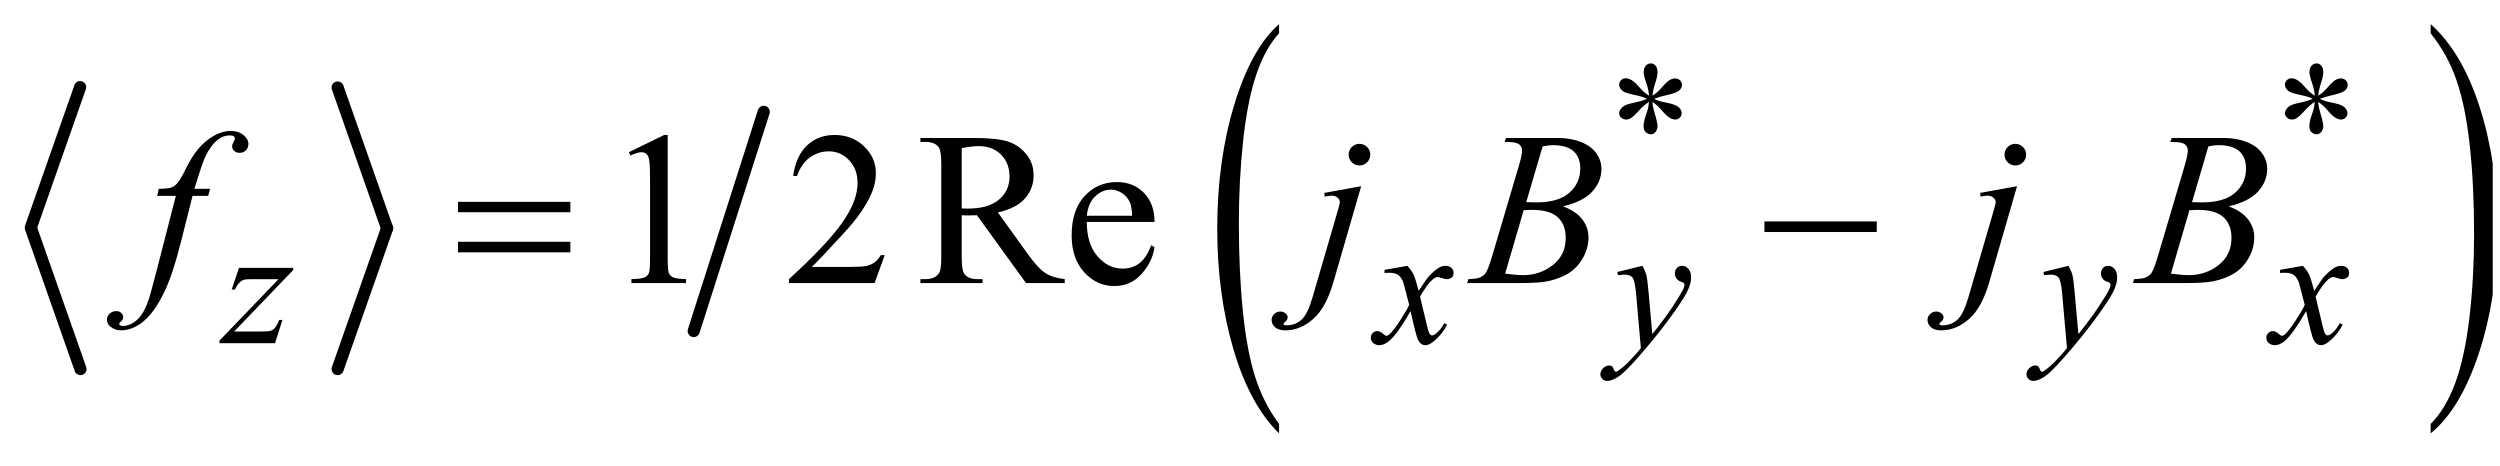 <?xml version="1.0" encoding="UTF-8"?>
<!DOCTYPE svg PUBLIC '-//W3C//DTD SVG 1.0//EN'
          'http://www.w3.org/TR/2001/REC-SVG-20010904/DTD/svg10.dtd'>
<svg stroke-dasharray="none" shape-rendering="auto" xmlns="http://www.w3.org/2000/svg" font-family="'Dialog'" text-rendering="auto" width="161" fill-opacity="1" color-interpolation="auto" color-rendering="auto" preserveAspectRatio="xMidYMid meet" font-size="12px" viewBox="0 0 161 30" fill="black" xmlns:xlink="http://www.w3.org/1999/xlink" stroke="black" image-rendering="auto" stroke-miterlimit="10" stroke-linecap="square" stroke-linejoin="miter" font-style="normal" stroke-width="1" height="30" stroke-dashoffset="0" font-weight="normal" stroke-opacity="1"
><!--Generated by the Batik Graphics2D SVG Generator--><defs id="genericDefs"
  /><g
  ><defs id="defs1"
    ><clipPath clipPathUnits="userSpaceOnUse" id="clipPath1"
      ><path d="M0.972 1.368 L103.034 1.368 L103.034 20.204 L0.972 20.204 L0.972 1.368 Z"
      /></clipPath
      ><clipPath clipPathUnits="userSpaceOnUse" id="clipPath2"
      ><path d="M31.039 43.692 L31.039 645.496 L3291.805 645.496 L3291.805 43.692 Z"
      /></clipPath
      ><clipPath clipPathUnits="userSpaceOnUse" id="clipPath3"
      ><path d="M-0 43.676 L-0 645.497 L3327.999 645.497 L3327.999 43.676 Z"
      /></clipPath
      ><clipPath clipPathUnits="userSpaceOnUse" id="clipPath4"
      ><path d="M-0 43.692 L-0 645.496 L3328 645.496 L3328 43.692 Z"
      /></clipPath
    ></defs
    ><g stroke-width="16" transform="scale(1.576,1.576) translate(-0.972,-1.368) matrix(0.031,0,0,0.031,0,0)" stroke-linejoin="round" stroke-linecap="round"
    ><line y2="344" fill="none" x1="137" clip-path="url(#clipPath2)" x2="72" y1="159"
    /></g
    ><g stroke-width="16" transform="matrix(0.049,0,0,0.049,-1.531,-2.155)" stroke-linejoin="round" stroke-linecap="round"
    ><line y2="529" fill="none" x1="72" clip-path="url(#clipPath2)" x2="137" y1="344"
    /></g
    ><g stroke-width="16" transform="matrix(0.049,0,0,0.049,-1.531,-2.155)" stroke-linejoin="round" stroke-linecap="round"
    ><line y2="344" fill="none" x1="475" clip-path="url(#clipPath2)" x2="540" y1="159"
    /></g
    ><g stroke-width="16" transform="matrix(0.049,0,0,0.049,-1.531,-2.155)" stroke-linejoin="round" stroke-linecap="round"
    ><line y2="529" fill="none" x1="540" clip-path="url(#clipPath2)" x2="475" y1="344"
    /></g
    ><g stroke-width="16" transform="matrix(0.049,0,0,0.049,-1.531,-2.155)" stroke-linejoin="round" stroke-linecap="round"
    ><line y2="479" fill="none" x1="1035" clip-path="url(#clipPath2)" x2="943" y1="191"
    /></g
    ><g transform="matrix(0.025,0,0,0.049,38.259,-2.154)"
    ><path d="M1764.531 601.141 L1764.531 613.547 Q1689.219 576.031 1647.227 503.453 Q1605.235 430.875 1605.235 344.594 Q1605.235 254.859 1649.391 181.125 Q1693.547 107.391 1764.531 75.641 L1764.531 87.766 Q1729.031 107.391 1706.235 141.445 Q1683.438 175.5 1672.188 227.875 Q1660.938 280.25 1660.938 337.094 Q1660.938 401.453 1671.328 453.391 Q1681.719 505.328 1703.071 539.531 Q1724.422 573.734 1764.532 601.141 Z" stroke="none" clip-path="url(#clipPath3)"
    /></g
    ><g transform="matrix(0.027,0,0,0.049,70.675,-2.155)"
    ><path d="M3179.984 87.766 L3179.984 75.641 Q3255.297 112.875 3297.289 185.453 Q3339.281 258.031 3339.281 344.312 Q3339.281 434.062 3295.125 507.938 Q3250.969 581.812 3179.984 613.547 L3179.984 601.141 Q3215.766 581.516 3238.562 547.469 Q3261.359 513.422 3272.469 461.187 Q3283.578 408.953 3283.578 351.812 Q3283.578 287.75 3273.336 235.664 Q3263.094 183.578 3241.594 149.383 Q3220.094 115.187 3179.984 87.766 Z" stroke="none" clip-path="url(#clipPath4)"
    /></g
    ><g transform="matrix(0.049,0,0,0.049,-1.531,-2.155)"
    ><path d="M2198.484 169.75 Q2198.031 162 2195.328 154.375 Q2191.516 143.359 2191.516 139.203 Q2191.516 133.359 2194.266 130.328 Q2197.016 127.297 2201.062 127.297 Q2204.547 127.297 2207.125 130.328 Q2209.703 133.359 2209.703 138.984 Q2209.703 144.031 2206.727 153.07 Q2203.75 162.109 2203.078 169.75 Q2209.266 165.828 2214.203 160.203 Q2221.844 151.328 2225.547 149.195 Q2229.25 147.062 2233.062 147.062 Q2236.781 147.062 2239.305 149.594 Q2241.828 152.125 2241.828 155.609 Q2241.828 159.766 2238.125 163.016 Q2234.422 166.266 2219.594 169.531 Q2210.938 171.438 2205.219 173.906 Q2211.062 176.938 2219.484 178.516 Q2233.062 180.984 2237.273 184.688 Q2241.484 188.391 2241.484 192.781 Q2241.484 196.141 2238.961 198.617 Q2236.438 201.094 2233.062 201.094 Q2229.703 201.094 2225.602 198.734 Q2221.5 196.375 2214.531 188.172 Q2209.938 182.672 2203.078 177.844 Q2203.312 184.234 2205.672 191.766 Q2209.703 205.016 2209.703 209.844 Q2209.703 214.344 2207.008 217.43 Q2204.312 220.516 2201.281 220.516 Q2197.125 220.516 2193.766 217.266 Q2191.406 214.906 2191.406 209.734 Q2191.406 204.344 2193.984 196.766 Q2196.562 189.188 2197.242 186.32 Q2197.922 183.453 2198.484 177.844 Q2191.859 182.219 2186.906 187.609 Q2178.719 196.812 2174.562 199.297 Q2171.641 201.094 2168.5 201.094 Q2164.672 201.094 2161.977 198.508 Q2159.281 195.922 2159.281 192.781 Q2159.281 189.969 2161.586 186.883 Q2163.891 183.797 2168.5 181.766 Q2171.531 180.422 2182.312 178.172 Q2189.266 176.719 2195.891 173.906 Q2189.828 170.875 2181.406 169.188 Q2167.594 166.266 2164.344 163.906 Q2159.281 160.203 2159.281 154.922 Q2159.281 151.891 2161.812 149.367 Q2164.344 146.844 2167.703 146.844 Q2171.406 146.844 2175.562 149.203 Q2179.719 151.562 2185.898 158.695 Q2192.078 165.828 2198.484 169.75 ZM3073.484 169.75 Q3073.031 162 3070.328 154.375 Q3066.516 143.359 3066.516 139.203 Q3066.516 133.359 3069.266 130.328 Q3072.016 127.297 3076.062 127.297 Q3079.547 127.297 3082.125 130.328 Q3084.703 133.359 3084.703 138.984 Q3084.703 144.031 3081.727 153.07 Q3078.75 162.109 3078.078 169.75 Q3084.266 165.828 3089.203 160.203 Q3096.844 151.328 3100.547 149.195 Q3104.25 147.062 3108.062 147.062 Q3111.781 147.062 3114.305 149.594 Q3116.828 152.125 3116.828 155.609 Q3116.828 159.766 3113.125 163.016 Q3109.422 166.266 3094.594 169.531 Q3085.938 171.438 3080.219 173.906 Q3086.062 176.938 3094.484 178.516 Q3108.062 180.984 3112.273 184.688 Q3116.484 188.391 3116.484 192.781 Q3116.484 196.141 3113.961 198.617 Q3111.438 201.094 3108.062 201.094 Q3104.703 201.094 3100.602 198.734 Q3096.5 196.375 3089.531 188.172 Q3084.938 182.672 3078.078 177.844 Q3078.312 184.234 3080.672 191.766 Q3084.703 205.016 3084.703 209.844 Q3084.703 214.344 3082.008 217.43 Q3079.312 220.516 3076.281 220.516 Q3072.125 220.516 3068.766 217.266 Q3066.406 214.906 3066.406 209.734 Q3066.406 204.344 3068.984 196.766 Q3071.562 189.188 3072.242 186.32 Q3072.922 183.453 3073.484 177.844 Q3066.859 182.219 3061.906 187.609 Q3053.719 196.812 3049.562 199.297 Q3046.641 201.094 3043.5 201.094 Q3039.672 201.094 3036.977 198.508 Q3034.281 195.922 3034.281 192.781 Q3034.281 189.969 3036.586 186.883 Q3038.891 183.797 3043.5 181.766 Q3046.531 180.422 3057.312 178.172 Q3064.266 176.719 3070.891 173.906 Q3064.828 170.875 3056.406 169.188 Q3042.594 166.266 3039.344 163.906 Q3034.281 160.203 3034.281 154.922 Q3034.281 151.891 3036.812 149.367 Q3039.344 146.844 3042.703 146.844 Q3046.406 146.844 3050.562 149.203 Q3054.719 151.562 3060.898 158.695 Q3067.078 165.828 3073.484 169.75 Z" stroke="none" clip-path="url(#clipPath2)"
    /></g
    ><g transform="matrix(0.049,0,0,0.049,-1.531,-2.155)"
    ><path d="M857.75 244.016 L904.156 221.375 L908.797 221.375 L908.797 382.391 Q908.797 398.422 910.133 402.359 Q911.469 406.297 915.688 408.406 Q919.906 410.516 932.844 410.797 L932.844 416 L861.125 416 L861.125 410.797 Q874.625 410.516 878.562 408.477 Q882.5 406.438 884.047 402.992 Q885.594 399.547 885.594 382.391 L885.594 279.453 Q885.594 258.641 884.188 252.734 Q883.203 248.234 880.602 246.125 Q878 244.016 874.344 244.016 Q869.141 244.016 859.859 248.375 L857.75 244.016 ZM1194.047 379.297 L1180.688 416 L1068.188 416 L1068.188 410.797 Q1117.828 365.516 1138.078 336.828 Q1158.328 308.141 1158.328 284.375 Q1158.328 266.234 1147.219 254.562 Q1136.109 242.891 1120.641 242.891 Q1106.578 242.891 1095.398 251.117 Q1084.219 259.344 1078.875 275.234 L1073.672 275.234 Q1077.188 249.219 1091.742 235.297 Q1106.297 221.375 1128.094 221.375 Q1151.297 221.375 1166.836 236.281 Q1182.375 251.188 1182.375 271.438 Q1182.375 285.922 1175.625 300.406 Q1165.219 323.188 1141.875 348.641 Q1106.859 386.891 1098.141 394.766 L1147.922 394.766 Q1163.109 394.766 1169.227 393.641 Q1175.344 392.516 1180.266 389.07 Q1185.188 385.625 1188.844 379.297 L1194.047 379.297 ZM1430.625 416 L1379.719 416 L1315.172 326.844 Q1308 327.125 1303.5 327.125 Q1301.672 327.125 1299.562 327.055 Q1297.453 326.984 1295.203 326.844 L1295.203 382.25 Q1295.203 400.25 1299.141 404.609 Q1304.484 410.797 1315.172 410.797 L1322.625 410.797 L1322.625 416 L1240.922 416 L1240.922 410.797 L1248.094 410.797 Q1260.188 410.797 1265.391 402.922 Q1268.344 398.562 1268.344 382.25 L1268.344 259.062 Q1268.344 241.062 1264.406 236.703 Q1258.922 230.516 1248.094 230.516 L1240.922 230.516 L1240.922 225.312 L1310.391 225.312 Q1340.766 225.312 1355.18 229.742 Q1369.594 234.172 1379.648 246.055 Q1389.703 257.938 1389.703 274.391 Q1389.703 291.969 1378.242 304.906 Q1366.781 317.844 1342.734 323.188 L1382.109 377.891 Q1395.609 396.734 1405.312 402.922 Q1415.016 409.109 1430.625 410.797 L1430.625 416 ZM1295.203 317.984 Q1297.875 317.984 1299.844 318.055 Q1301.812 318.125 1303.078 318.125 Q1330.359 318.125 1344.211 306.312 Q1358.062 294.5 1358.062 276.219 Q1358.062 258.359 1346.883 247.18 Q1335.703 236 1317.281 236 Q1309.125 236 1295.203 238.672 L1295.203 317.984 ZM1459.656 335.703 Q1459.516 364.391 1473.578 380.703 Q1487.641 397.016 1506.625 397.016 Q1519.281 397.016 1528.633 390.055 Q1537.984 383.094 1544.312 366.219 L1548.672 369.031 Q1545.719 388.297 1531.516 404.117 Q1517.312 419.938 1495.938 419.938 Q1472.734 419.938 1456.211 401.867 Q1439.688 383.797 1439.688 353.281 Q1439.688 320.234 1456.633 301.742 Q1473.578 283.25 1499.172 283.25 Q1520.828 283.25 1534.75 297.523 Q1548.672 311.797 1548.672 335.703 L1459.656 335.703 ZM1459.656 327.547 L1519.281 327.547 Q1518.578 315.172 1516.328 310.109 Q1512.812 302.234 1505.852 297.734 Q1498.891 293.234 1491.297 293.234 Q1479.625 293.234 1470.414 302.305 Q1461.203 311.375 1459.656 327.547 Z" stroke="none" clip-path="url(#clipPath2)"
    /></g
    ><g transform="matrix(0.049,0,0,0.049,-1.531,-2.155)"
    ><path d="M345.312 396.062 L416.625 396.062 L416.625 398.859 L338.922 479.719 L371.828 479.719 Q383.5 479.719 386.648 478.82 Q389.797 477.922 392.43 475.008 Q395.062 472.094 398.328 464.453 L402.484 464.453 L392.703 495 L319.594 495 L319.594 491.75 L397.312 410.891 L364.969 410.891 Q354.75 410.891 352.609 411.438 Q349.469 412.125 346.383 414.984 Q343.297 417.844 340.031 424.469 L335.766 424.469 L345.312 396.062 ZM1880.875 393.359 Q1886.375 399.203 1889.172 405.047 Q1891.203 409.094 1895.812 426.266 L1905.688 411.438 Q1909.625 406.047 1915.234 401.164 Q1920.844 396.281 1925.109 394.484 Q1927.812 393.359 1931.062 393.359 Q1935.891 393.359 1938.758 395.945 Q1941.625 398.531 1941.625 402.234 Q1941.625 406.5 1939.938 408.078 Q1936.797 410.891 1932.75 410.891 Q1930.391 410.891 1927.703 409.875 Q1922.422 408.078 1920.625 408.078 Q1917.922 408.078 1914.219 411.219 Q1907.266 417.062 1897.609 433.797 L1906.812 472.422 Q1908.938 481.297 1910.398 483.039 Q1911.859 484.781 1913.328 484.781 Q1915.688 484.781 1918.828 482.203 Q1925 477.031 1929.391 468.719 L1933.312 470.734 Q1926.234 484 1915.344 492.75 Q1909.172 497.703 1904.906 497.703 Q1898.609 497.703 1894.906 490.625 Q1892.547 486.234 1885.141 452.891 Q1867.609 483.312 1857.062 492.078 Q1850.203 497.703 1843.812 497.703 Q1839.312 497.703 1835.609 494.438 Q1832.906 491.969 1832.906 487.812 Q1832.906 484.109 1835.383 481.641 Q1837.859 479.172 1841.453 479.172 Q1845.047 479.172 1849.094 482.766 Q1852 485.344 1853.578 485.344 Q1854.922 485.344 1857.062 483.547 Q1862.344 479.281 1871.438 465.125 Q1880.531 450.969 1883.344 444.688 Q1876.375 417.391 1875.812 415.828 Q1873.234 408.531 1869.078 405.492 Q1864.922 402.453 1856.828 402.453 Q1854.25 402.453 1850.891 402.688 L1850.891 398.641 L1880.875 393.359 ZM2189.719 393.359 Q2193.547 399.875 2195.008 405.547 Q2196.469 411.219 2197.922 427.844 L2202.859 483.094 Q2209.609 475.016 2222.406 457.484 Q2228.578 448.953 2237.672 434.25 Q2243.188 425.266 2244.422 421.672 Q2245.094 419.875 2245.094 417.953 Q2245.094 416.719 2244.305 415.938 Q2243.516 415.156 2240.203 414.086 Q2236.891 413.016 2234.703 410.156 Q2232.516 407.297 2232.516 403.578 Q2232.516 398.984 2235.211 396.172 Q2237.906 393.359 2241.953 393.359 Q2246.891 393.359 2250.367 397.461 Q2253.844 401.562 2253.844 408.75 Q2253.844 417.625 2247.781 429.023 Q2241.719 440.422 2224.422 464.008 Q2207.125 487.594 2182.531 515.438 Q2165.578 534.641 2157.383 539.641 Q2149.188 544.641 2143.344 544.641 Q2139.859 544.641 2137.219 542 Q2134.578 539.359 2134.578 535.875 Q2134.578 531.5 2138.227 527.906 Q2141.875 524.312 2146.156 524.312 Q2148.391 524.312 2149.859 525.328 Q2150.75 525.891 2151.82 528.523 Q2152.891 531.156 2153.781 532.062 Q2154.344 532.625 2155.141 532.625 Q2155.812 532.625 2157.5 531.5 Q2163.672 527.688 2171.875 519.375 Q2182.656 508.359 2187.812 501.406 L2181.531 430.203 Q2179.953 412.562 2176.812 408.75 Q2173.672 404.938 2166.25 404.938 Q2163.891 404.938 2157.828 405.609 L2156.812 401.453 L2189.719 393.359 ZM2749.719 393.359 Q2753.547 399.875 2755.008 405.547 Q2756.469 411.219 2757.922 427.844 L2762.859 483.094 Q2769.609 475.016 2782.406 457.484 Q2788.578 448.953 2797.672 434.25 Q2803.188 425.266 2804.422 421.672 Q2805.094 419.875 2805.094 417.953 Q2805.094 416.719 2804.305 415.938 Q2803.516 415.156 2800.203 414.086 Q2796.891 413.016 2794.703 410.156 Q2792.516 407.297 2792.516 403.578 Q2792.516 398.984 2795.211 396.172 Q2797.906 393.359 2801.953 393.359 Q2806.891 393.359 2810.367 397.461 Q2813.844 401.562 2813.844 408.75 Q2813.844 417.625 2807.781 429.023 Q2801.719 440.422 2784.422 464.008 Q2767.125 487.594 2742.531 515.438 Q2725.578 534.641 2717.383 539.641 Q2709.188 544.641 2703.344 544.641 Q2699.859 544.641 2697.219 542 Q2694.578 539.359 2694.578 535.875 Q2694.578 531.5 2698.227 527.906 Q2701.875 524.312 2706.156 524.312 Q2708.391 524.312 2709.859 525.328 Q2710.75 525.891 2711.82 528.523 Q2712.891 531.156 2713.781 532.062 Q2714.344 532.625 2715.141 532.625 Q2715.812 532.625 2717.5 531.5 Q2723.672 527.688 2731.875 519.375 Q2742.656 508.359 2747.812 501.406 L2741.531 430.203 Q2739.953 412.562 2736.812 408.75 Q2733.672 404.938 2726.25 404.938 Q2723.891 404.938 2717.828 405.609 L2716.812 401.453 L2749.719 393.359 ZM3057.875 393.359 Q3063.375 399.203 3066.172 405.047 Q3068.203 409.094 3072.812 426.266 L3082.688 411.438 Q3086.625 406.047 3092.234 401.164 Q3097.844 396.281 3102.109 394.484 Q3104.812 393.359 3108.062 393.359 Q3112.891 393.359 3115.758 395.945 Q3118.625 398.531 3118.625 402.234 Q3118.625 406.5 3116.938 408.078 Q3113.797 410.891 3109.75 410.891 Q3107.391 410.891 3104.703 409.875 Q3099.422 408.078 3097.625 408.078 Q3094.922 408.078 3091.219 411.219 Q3084.266 417.062 3074.609 433.797 L3083.812 472.422 Q3085.938 481.297 3087.398 483.039 Q3088.859 484.781 3090.328 484.781 Q3092.688 484.781 3095.828 482.203 Q3102 477.031 3106.391 468.719 L3110.312 470.734 Q3103.234 484 3092.344 492.75 Q3086.172 497.703 3081.906 497.703 Q3075.609 497.703 3071.906 490.625 Q3069.547 486.234 3062.141 452.891 Q3044.609 483.312 3034.062 492.078 Q3027.203 497.703 3020.812 497.703 Q3016.312 497.703 3012.609 494.438 Q3009.906 491.969 3009.906 487.812 Q3009.906 484.109 3012.383 481.641 Q3014.859 479.172 3018.453 479.172 Q3022.047 479.172 3026.094 482.766 Q3029 485.344 3030.578 485.344 Q3031.922 485.344 3034.062 483.547 Q3039.344 479.281 3048.438 465.125 Q3057.531 450.969 3060.344 444.688 Q3053.375 417.391 3052.812 415.828 Q3050.234 408.531 3046.078 405.492 Q3041.922 402.453 3033.828 402.453 Q3031.25 402.453 3027.891 402.688 L3027.891 398.641 L3057.875 393.359 Z" stroke="none" clip-path="url(#clipPath2)"
    /></g
    ><g transform="matrix(0.049,0,0,0.049,-1.531,-2.155)"
    ><path d="M307.359 292.109 L304.828 301.391 L284.297 301.391 L268.828 362.844 Q258.562 403.484 248.156 425.703 Q233.391 457.062 216.375 469.016 Q203.438 478.156 190.5 478.156 Q182.062 478.156 176.156 473.094 Q171.797 469.578 171.797 463.953 Q171.797 459.453 175.383 456.148 Q178.969 452.844 184.172 452.844 Q187.969 452.844 190.57 455.234 Q193.172 457.625 193.172 460.719 Q193.172 463.812 190.219 466.484 Q187.969 468.453 187.969 469.438 Q187.969 470.703 188.953 471.406 Q190.219 472.391 192.891 472.391 Q198.938 472.391 205.617 468.594 Q212.297 464.797 217.5 457.273 Q222.703 449.75 227.344 435.547 Q229.312 429.641 237.891 396.594 L262.359 301.391 L237.891 301.391 L239.859 292.109 Q251.531 292.109 256.172 290.492 Q260.812 288.875 264.68 284.305 Q268.547 279.734 274.734 267.219 Q283.031 250.344 290.625 241.062 Q301.031 228.547 312.492 222.289 Q323.953 216.031 334.078 216.031 Q344.766 216.031 351.234 221.445 Q357.703 226.859 357.703 233.188 Q357.703 238.109 354.469 241.484 Q351.234 244.859 346.172 244.859 Q341.812 244.859 339.07 242.328 Q336.328 239.797 336.328 236.281 Q336.328 234.031 338.156 230.727 Q339.984 227.422 339.984 226.297 Q339.984 224.328 338.719 223.344 Q336.891 221.938 333.375 221.938 Q324.516 221.938 317.484 227.562 Q308.062 235.016 300.609 250.906 Q296.812 259.203 286.688 292.109 L307.359 292.109 ZM1817.953 233.047 Q1823.859 233.047 1828.008 237.195 Q1832.156 241.344 1832.156 247.25 Q1832.156 253.156 1828.008 257.305 Q1823.859 261.453 1817.953 261.453 Q1812.047 261.453 1807.898 257.305 Q1803.75 253.156 1803.75 247.25 Q1803.75 241.344 1807.898 237.195 Q1812.047 233.047 1817.953 233.047 ZM1820.203 288.734 L1783.781 414.594 Q1774.078 448.344 1757.133 463.25 Q1740.188 478.156 1720.5 478.156 Q1711.641 478.156 1707.07 474.078 Q1702.5 470 1702.5 464.375 Q1702.5 460.016 1705.945 456.711 Q1709.391 453.406 1713.891 453.406 Q1717.969 453.406 1721.062 456.078 Q1723.594 458.188 1723.594 460.859 Q1723.594 464.516 1720.078 467.188 Q1718.109 468.734 1718.109 469.719 L1718.391 470.422 Q1718.812 470.984 1719.656 471.266 Q1720.5 471.547 1722.188 471.547 Q1733.578 471.547 1741.664 464.305 Q1749.75 457.062 1756.078 435.406 L1787.578 327.406 Q1792.219 311.516 1792.219 309.828 Q1792.219 306.453 1789.195 303.781 Q1786.172 301.109 1781.531 301.109 Q1779.703 301.109 1777.312 301.531 Q1775.484 301.812 1771.969 302.375 L1771.969 297.453 L1820.203 288.734 ZM2008.609 230.516 L2010.578 225.312 L2078.641 225.312 Q2095.797 225.312 2109.227 230.656 Q2122.656 236 2129.336 245.562 Q2136.016 255.125 2136.016 265.812 Q2136.016 282.266 2124.133 295.555 Q2112.25 308.844 2085.391 315.172 Q2102.688 321.641 2110.844 332.328 Q2119 343.016 2119 355.812 Q2119 370.016 2111.688 382.953 Q2104.375 395.891 2092.914 403.062 Q2081.453 410.234 2065.281 413.609 Q2053.75 416 2029.281 416 L1959.391 416 L1961.219 410.797 Q1972.188 410.516 1976.125 408.688 Q1981.75 406.297 1984.141 402.359 Q1987.516 397.016 1993.141 377.891 L2027.312 262.438 Q2031.672 247.812 2031.672 241.906 Q2031.672 236.703 2027.805 233.68 Q2023.938 230.656 2013.109 230.656 Q2010.719 230.656 2008.609 230.516 ZM2037.156 309.688 Q2046.297 309.969 2050.375 309.969 Q2079.625 309.969 2093.898 297.242 Q2108.172 284.516 2108.172 265.391 Q2108.172 250.906 2099.453 242.82 Q2090.734 234.734 2071.609 234.734 Q2066.547 234.734 2058.672 236.422 L2037.156 309.688 ZM2009.453 403.625 Q2024.641 405.594 2033.219 405.594 Q2055.156 405.594 2072.102 392.375 Q2089.047 379.156 2089.047 356.516 Q2089.047 339.219 2078.57 329.516 Q2068.094 319.812 2044.75 319.812 Q2040.25 319.812 2033.781 320.234 L2009.453 403.625 ZM2679.953 233.047 Q2685.859 233.047 2690.008 237.195 Q2694.156 241.344 2694.156 247.25 Q2694.156 253.156 2690.008 257.305 Q2685.859 261.453 2679.953 261.453 Q2674.047 261.453 2669.898 257.305 Q2665.75 253.156 2665.75 247.25 Q2665.75 241.344 2669.898 237.195 Q2674.047 233.047 2679.953 233.047 ZM2682.203 288.734 L2645.781 414.594 Q2636.078 448.344 2619.133 463.25 Q2602.188 478.156 2582.5 478.156 Q2573.641 478.156 2569.07 474.078 Q2564.5 470 2564.5 464.375 Q2564.5 460.016 2567.945 456.711 Q2571.391 453.406 2575.891 453.406 Q2579.969 453.406 2583.062 456.078 Q2585.594 458.188 2585.594 460.859 Q2585.594 464.516 2582.078 467.188 Q2580.109 468.734 2580.109 469.719 L2580.391 470.422 Q2580.812 470.984 2581.656 471.266 Q2582.5 471.547 2584.188 471.547 Q2595.578 471.547 2603.664 464.305 Q2611.75 457.062 2618.078 435.406 L2649.578 327.406 Q2654.219 311.516 2654.219 309.828 Q2654.219 306.453 2651.195 303.781 Q2648.172 301.109 2643.531 301.109 Q2641.703 301.109 2639.312 301.531 Q2637.484 301.812 2633.969 302.375 L2633.969 297.453 L2682.203 288.734 ZM2883.609 230.516 L2885.578 225.312 L2953.641 225.312 Q2970.797 225.312 2984.227 230.656 Q2997.656 236 3004.336 245.562 Q3011.016 255.125 3011.016 265.812 Q3011.016 282.266 2999.133 295.555 Q2987.25 308.844 2960.391 315.172 Q2977.688 321.641 2985.844 332.328 Q2994 343.016 2994 355.812 Q2994 370.016 2986.688 382.953 Q2979.375 395.891 2967.914 403.062 Q2956.453 410.234 2940.281 413.609 Q2928.75 416 2904.281 416 L2834.391 416 L2836.219 410.797 Q2847.188 410.516 2851.125 408.688 Q2856.75 406.297 2859.141 402.359 Q2862.516 397.016 2868.141 377.891 L2902.312 262.438 Q2906.672 247.812 2906.672 241.906 Q2906.672 236.703 2902.805 233.68 Q2898.938 230.656 2888.109 230.656 Q2885.719 230.656 2883.609 230.516 ZM2912.156 309.688 Q2921.297 309.969 2925.375 309.969 Q2954.625 309.969 2968.898 297.242 Q2983.172 284.516 2983.172 265.391 Q2983.172 250.906 2974.453 242.82 Q2965.734 234.734 2946.609 234.734 Q2941.547 234.734 2933.672 236.422 L2912.156 309.688 ZM2884.453 403.625 Q2899.641 405.594 2908.219 405.594 Q2930.156 405.594 2947.102 392.375 Q2964.047 379.156 2964.047 356.516 Q2964.047 339.219 2953.57 329.516 Q2943.094 319.812 2919.75 319.812 Q2915.25 319.812 2908.781 320.234 L2884.453 403.625 Z" stroke="none" clip-path="url(#clipPath2)"
    /></g
    ><g transform="matrix(0.049,0,0,0.049,-1.531,-2.155)"
    ><path d="M633.203 309.266 L780.859 309.266 L780.859 322.906 L633.203 322.906 L633.203 309.266 ZM633.203 361.719 L780.859 361.719 L780.859 375.641 L633.203 375.641 L633.203 361.719 ZM2350.203 335 L2497.859 335 L2497.859 348.922 L2350.203 348.922 L2350.203 335 Z" stroke="none" clip-path="url(#clipPath2)"
    /></g
  ></g
></svg
>
